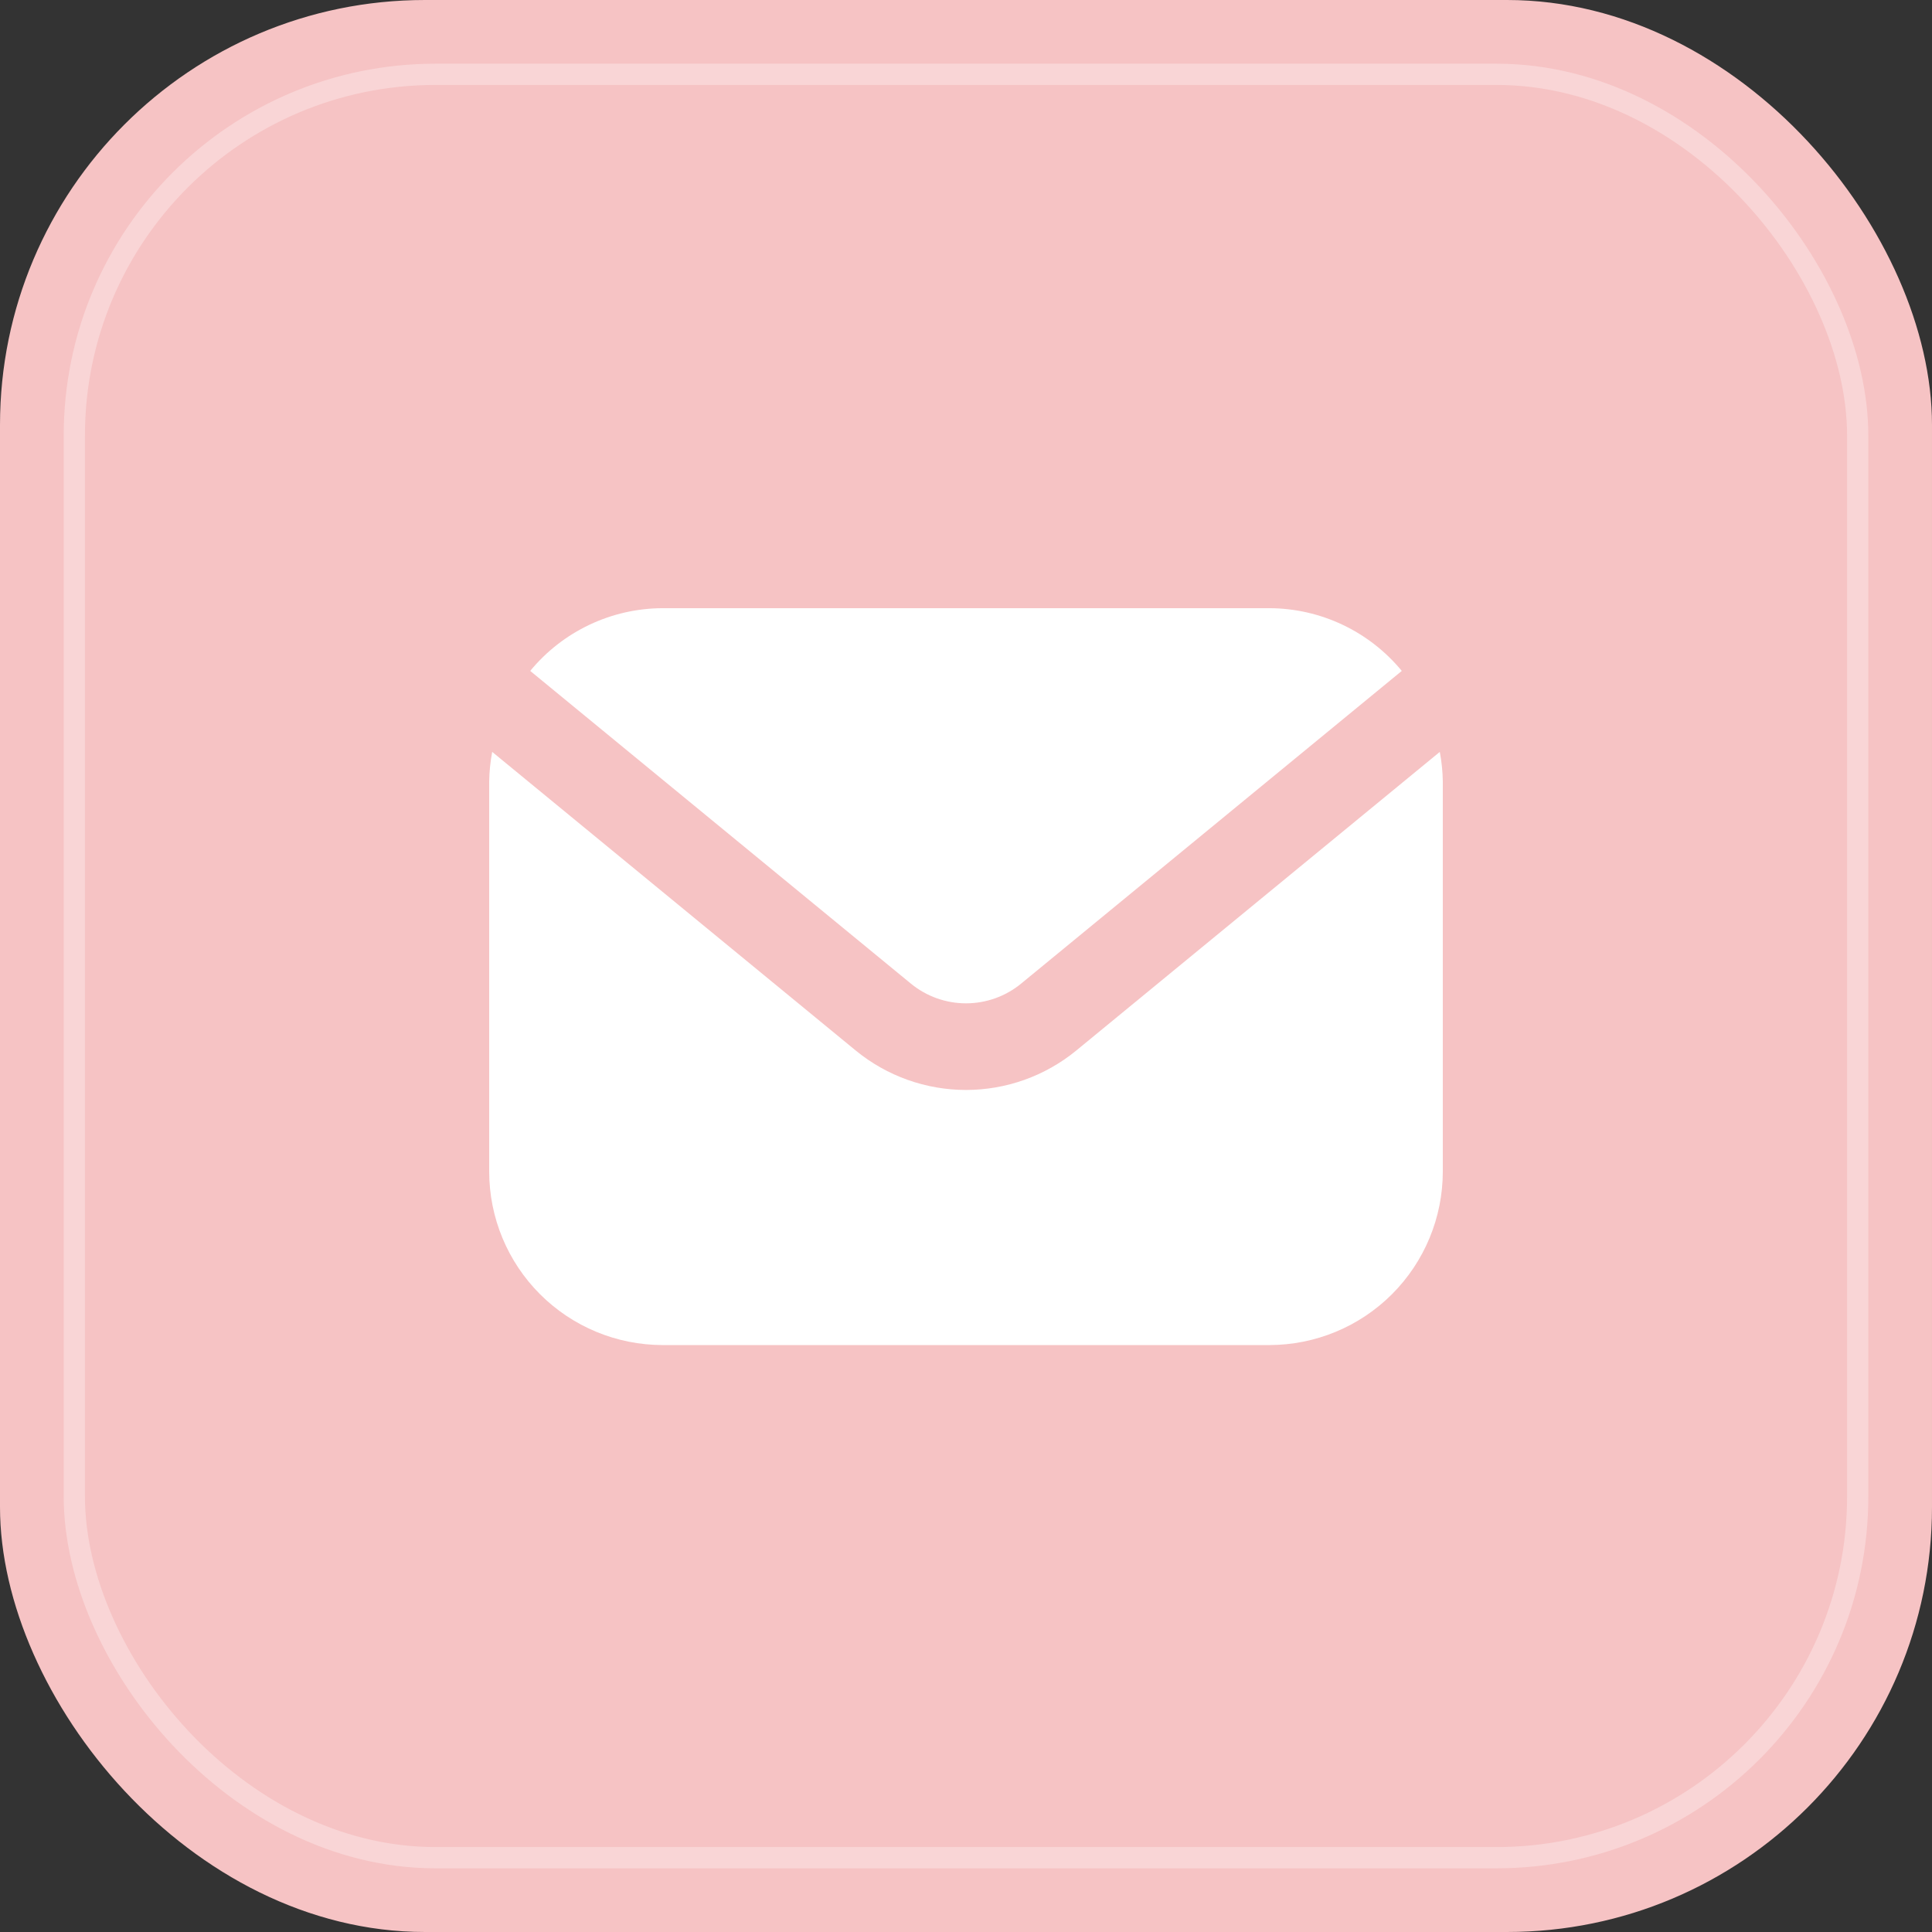 <svg width="130" height="130" viewBox="0 0 130 130" fill="none" xmlns="http://www.w3.org/2000/svg">
<rect x="0" y="0" width="130" height="130" fill="#333333" stroke="none"/>
<rect width="130" height="130" rx="28.595" fill="#F6C3C4"/>
<rect opacity="0.3" x="5.001" y="5.001" width="119.999" height="119.999" rx="24.306" stroke="white" stroke-width="1.43"/>
<path d="M61.297 66.19C62.342 67.045 63.65 67.512 65 67.512C66.35 67.512 67.658 67.045 68.703 66.19L94.323 45.144C93.24 43.829 91.88 42.77 90.341 42.04C88.801 41.31 87.12 40.929 85.417 40.923H44.583C42.88 40.929 41.199 41.31 39.659 42.04C38.12 42.77 36.76 43.829 35.677 45.144L61.297 66.19Z" fill="white"/>
<path d="M72.406 70.699C70.316 72.407 67.699 73.341 65 73.341C62.301 73.341 59.684 72.407 57.594 70.699L33.119 50.593C32.994 51.252 32.926 51.919 32.917 52.589V78.839C32.92 81.933 34.15 84.898 36.337 87.085C38.525 89.272 41.49 90.503 44.583 90.506H85.417C88.51 90.503 91.475 89.272 93.663 87.085C95.85 84.898 97.08 81.933 97.083 78.839V52.589C97.074 51.919 97.006 51.252 96.881 50.593L72.406 70.699Z" fill="white"/>
</svg>
